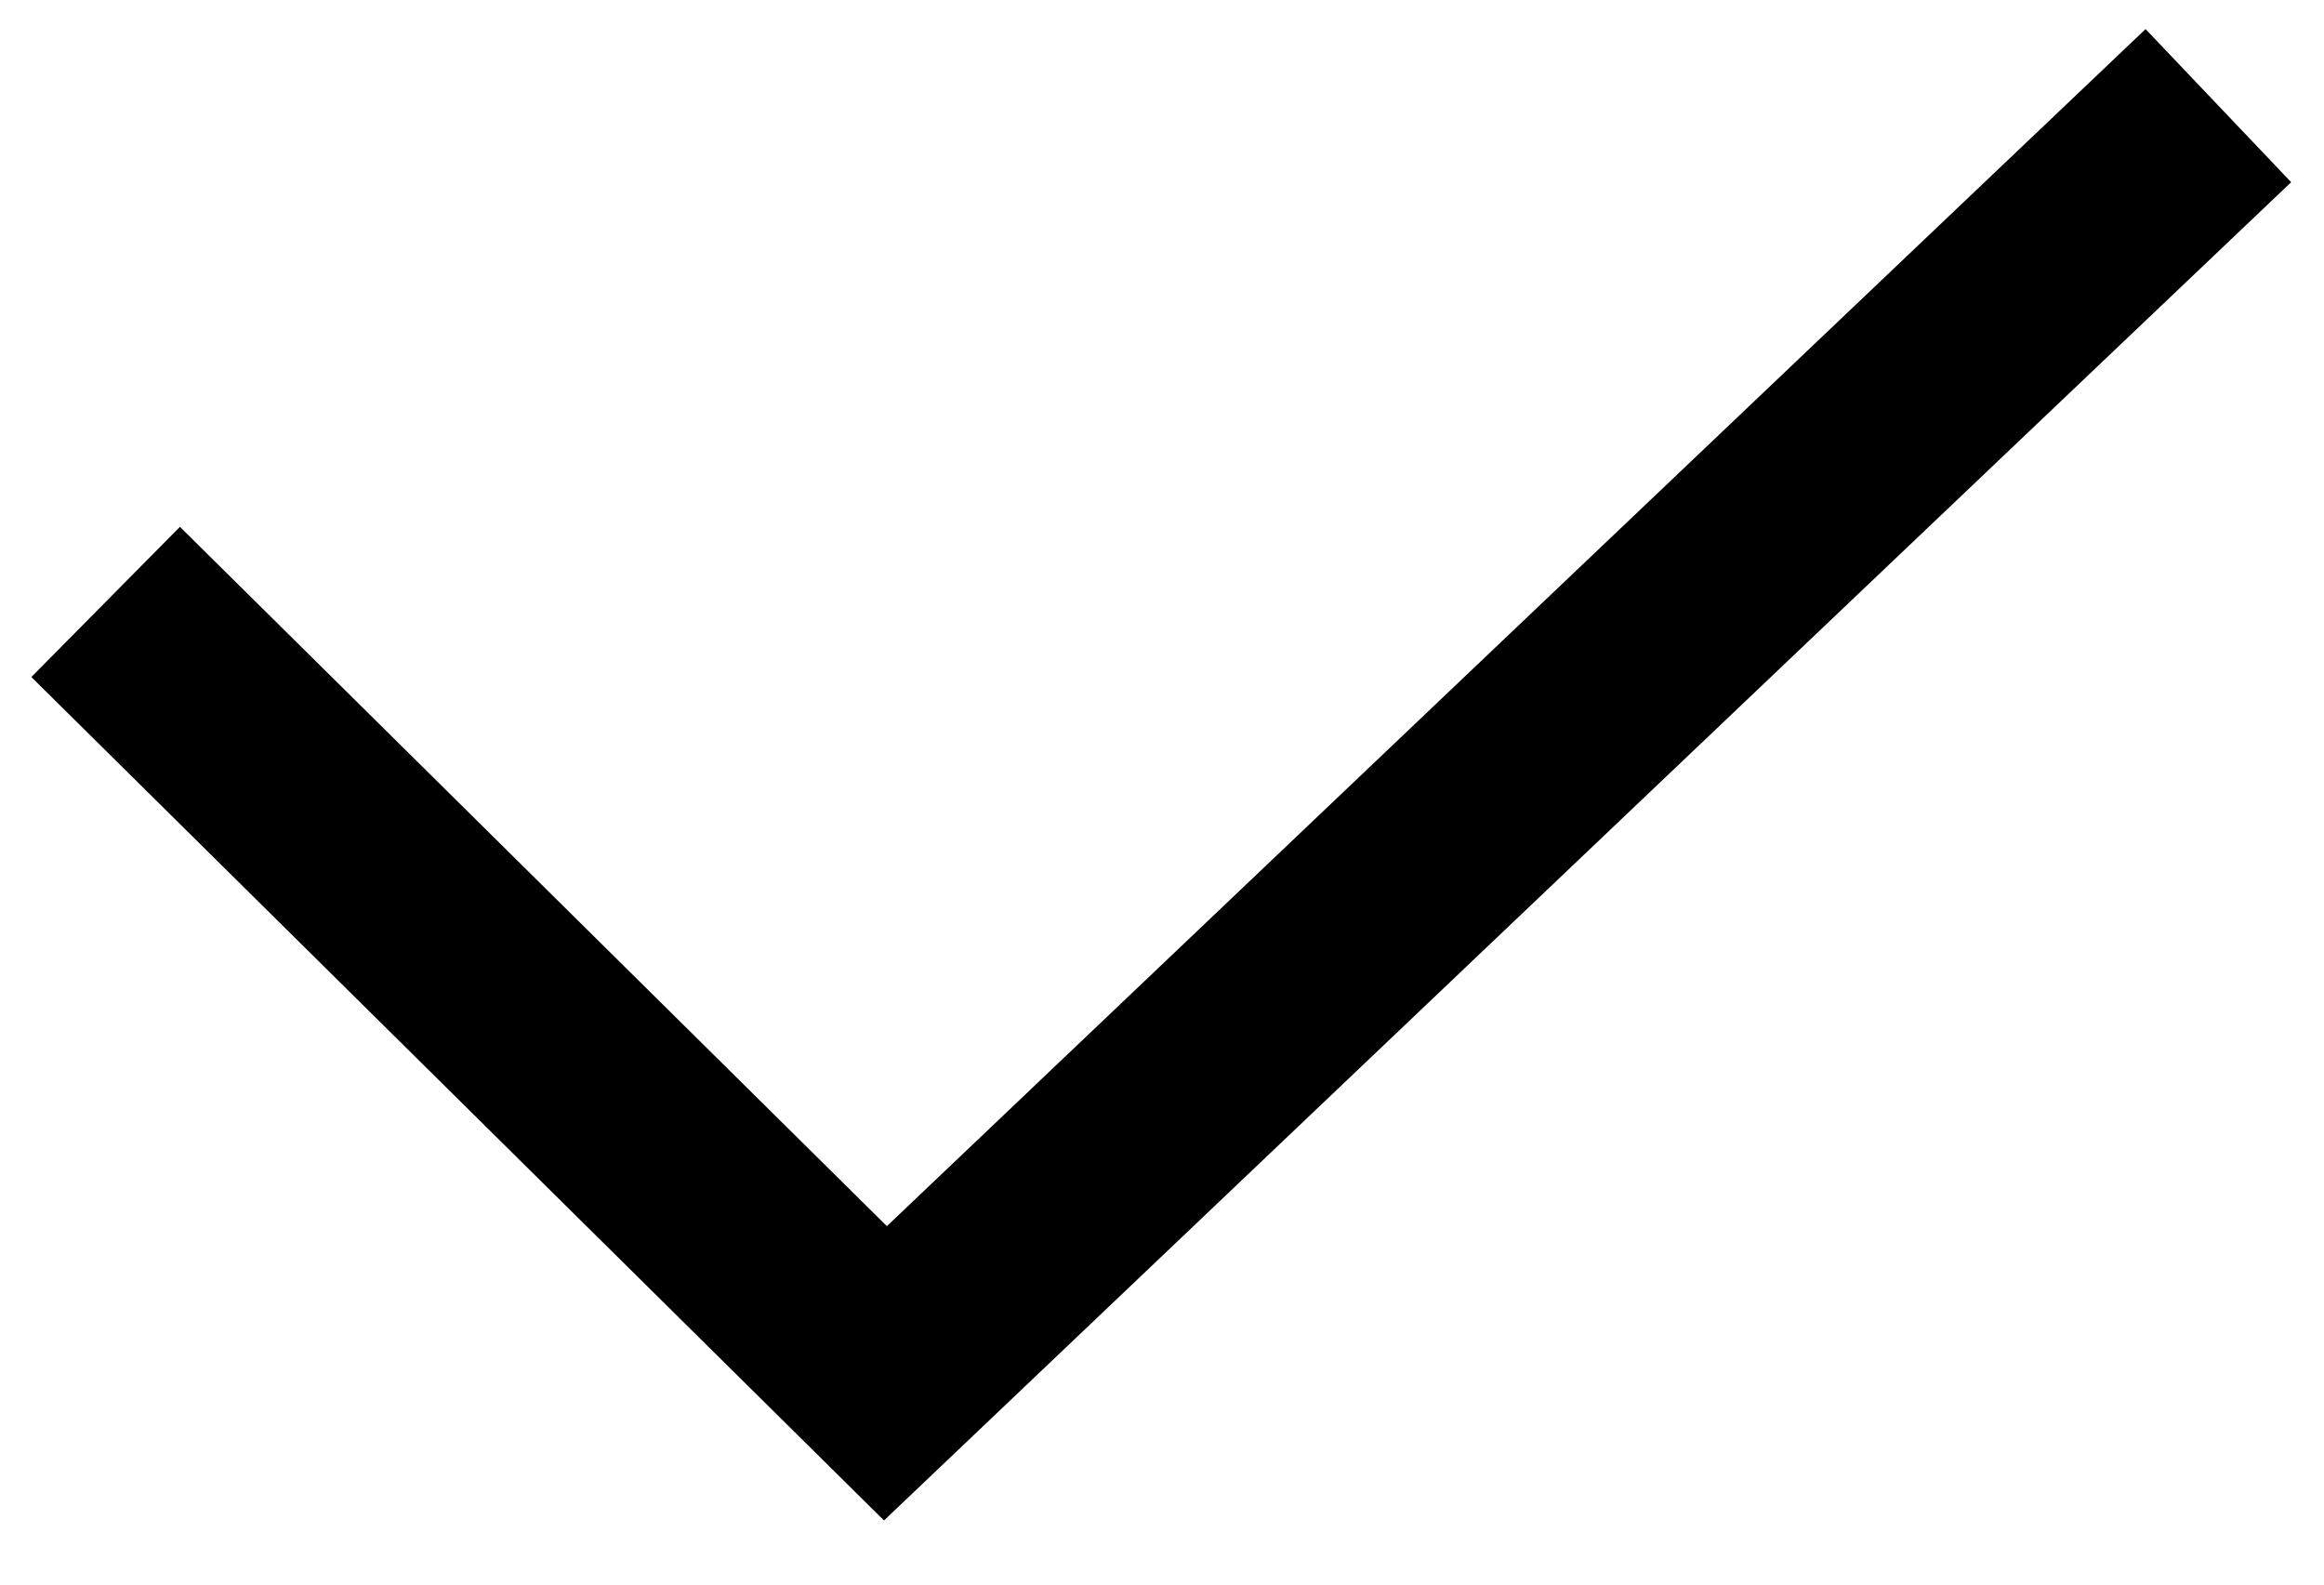 <?xml version="1.0" encoding="UTF-8"?>
<svg width="22px" height="15px" viewBox="0 0 22 15" version="1.1" xmlns="http://www.w3.org/2000/svg" xmlns:xlink="http://www.w3.org/1999/xlink">
    <!-- Generator: Sketch 63.1 (92452) - https://sketch.com -->
    <title>Rectangle Copy 10</title>
    <desc>Created with Sketch.</desc>
    <g id="Website---Design" stroke="none" stroke-width="1" fill="none" fill-rule="evenodd">
        <g id="Apple-TV" transform="translate(-716, -1544)" fill-rule="nonzero" stroke="#000000" stroke-width="2">
            <g id="Group-2-Copy-2" transform="translate(300, 1239)">
                <polyline id="Rectangle-Copy-10" points="437 306 424.382 318 417 310.698"></polyline>
            </g>
        </g>
    </g>
</svg>
